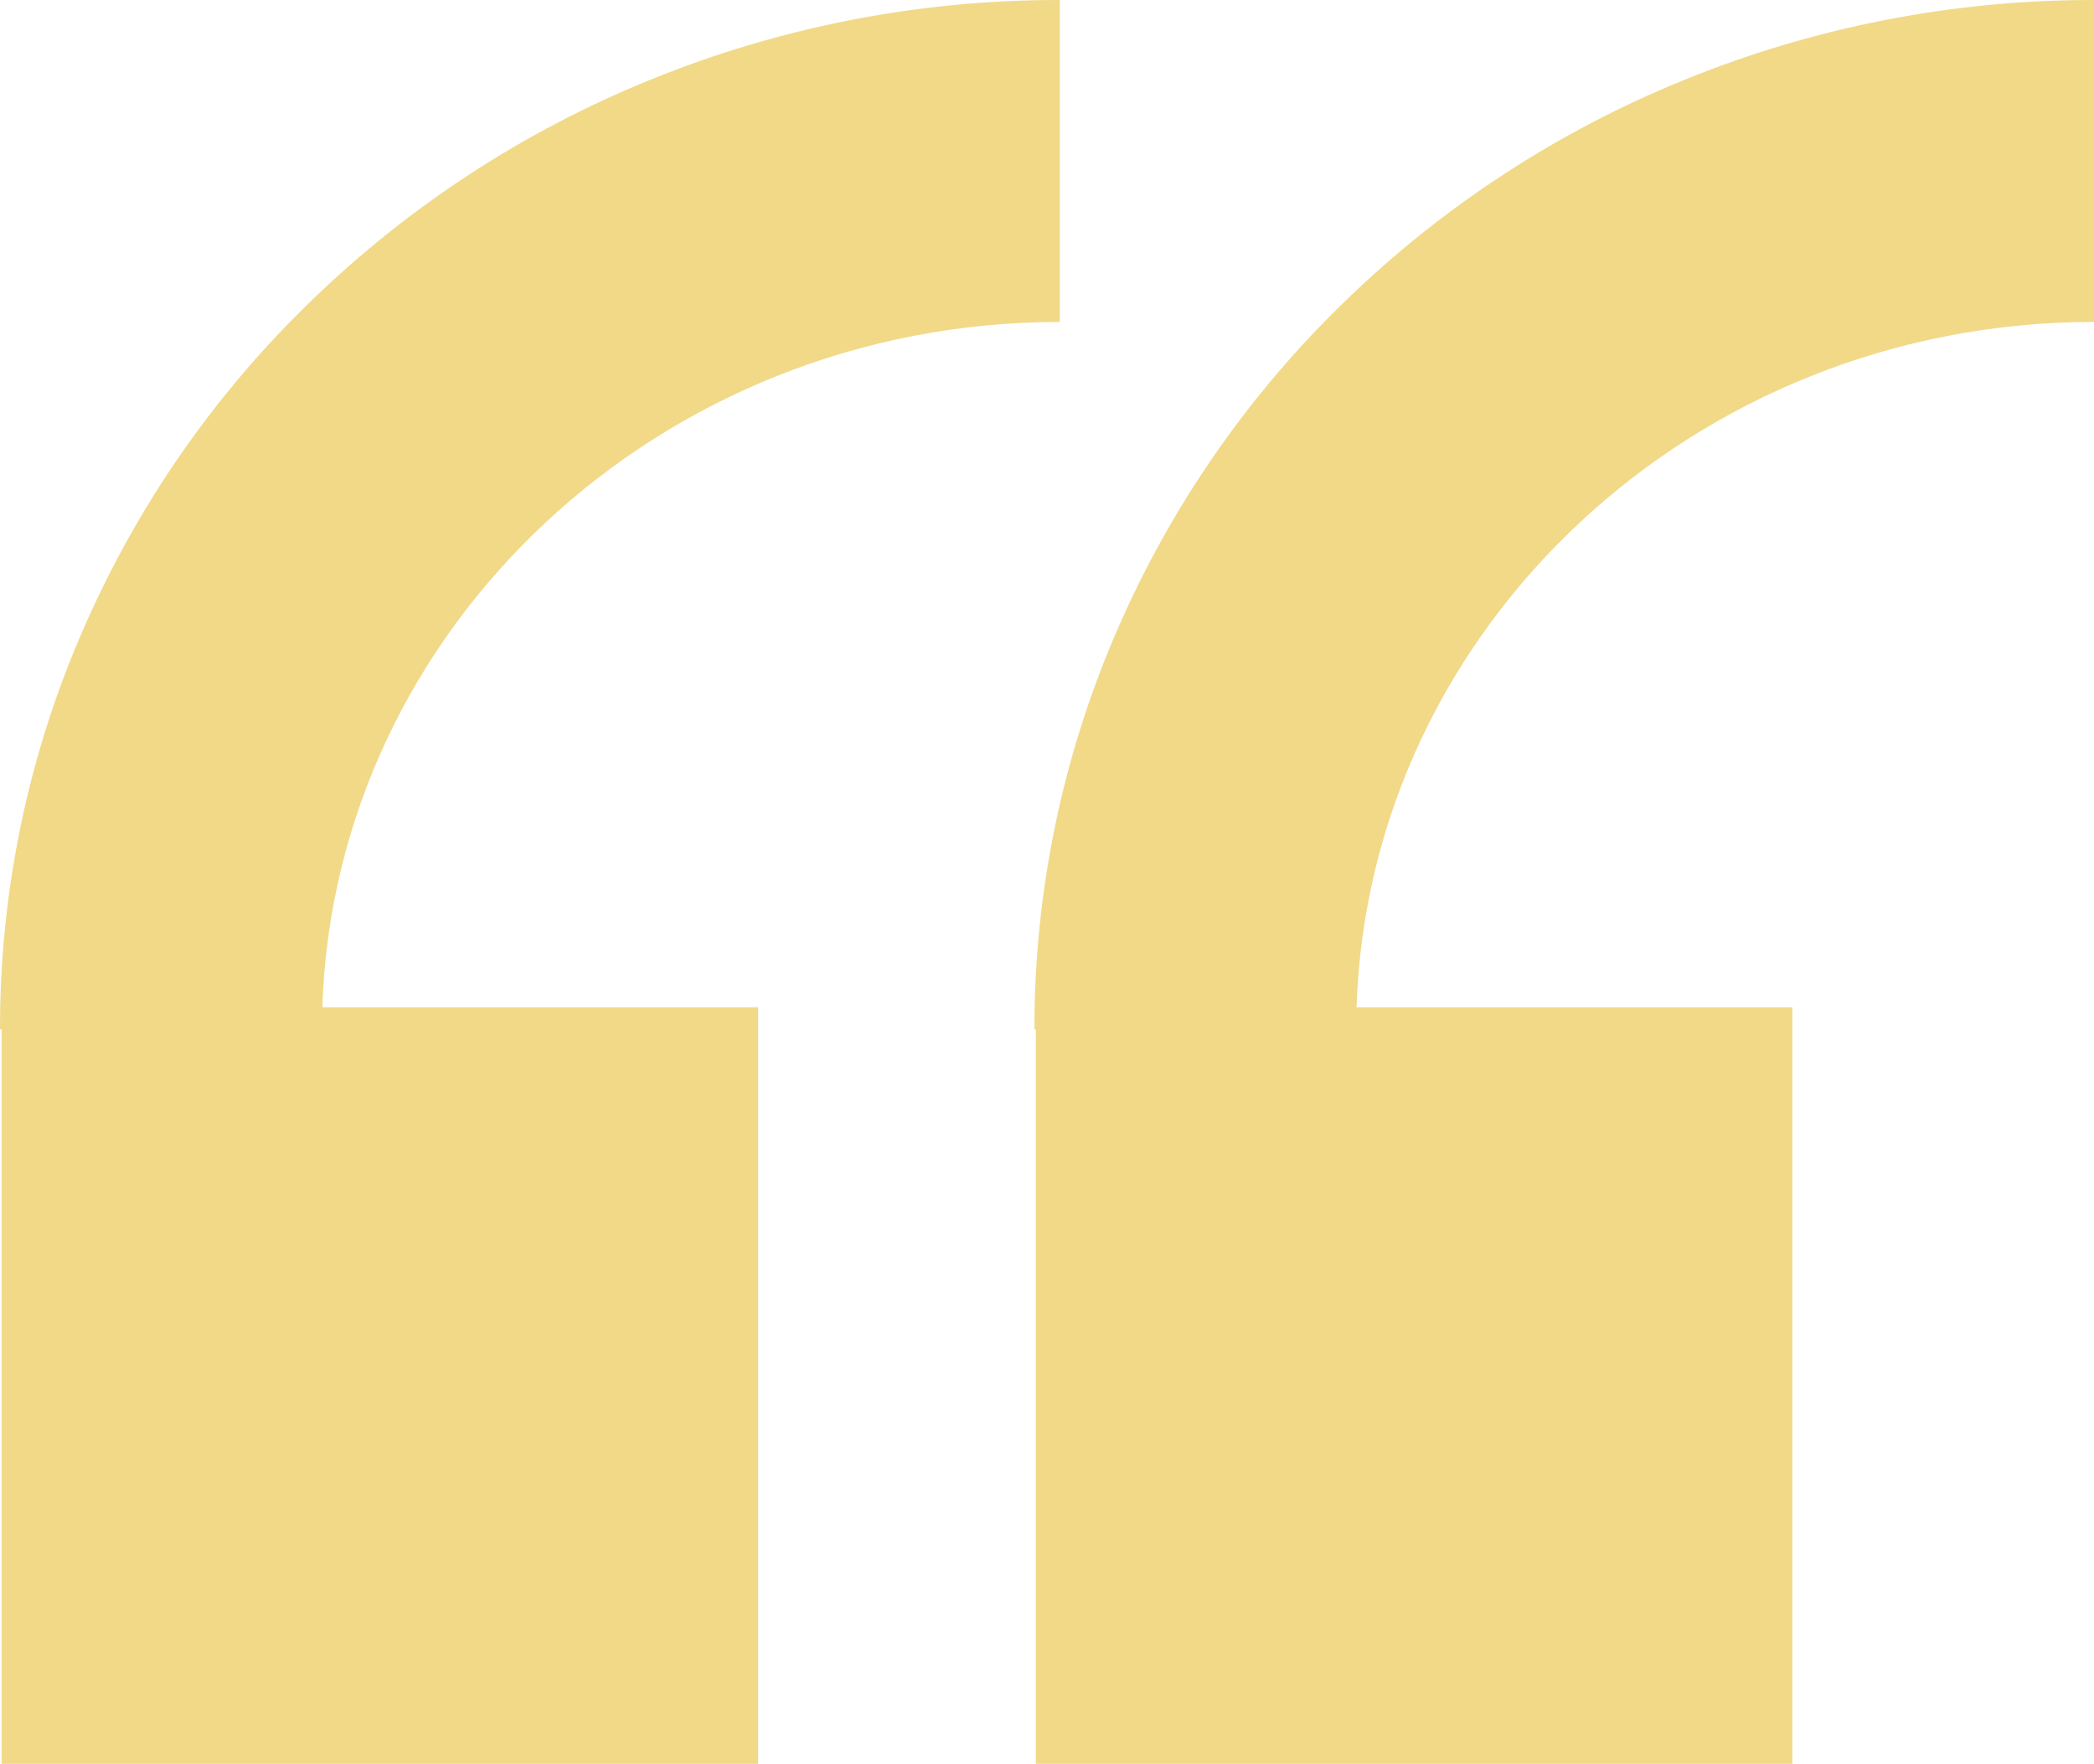<?xml version="1.0" encoding="UTF-8"?> <!-- Generator: Adobe Illustrator 21.0.2, SVG Export Plug-In . SVG Version: 6.00 Build 0) --> <svg xmlns="http://www.w3.org/2000/svg" xmlns:xlink="http://www.w3.org/1999/xlink" id="Layer_1" x="0px" y="0px" viewBox="0 0 1040.7 876.7" style="enable-background:new 0 0 1040.7 876.7;" xml:space="preserve"> <style type="text/css"> .st0{fill:#F1D988;} </style> <title>kavichka</title> <path class="st0" d="M514.8,511.6v365h376v-376H674.2C680.3,311.8,842.3,160,1040.7,160V0c-70-0.1-139.3,13.4-204.1,39.9 c-62.2,25.3-119,62.3-167.3,109c-48.1,46.3-86.6,101.5-113.4,162.7c-27.7,63.1-41.9,131.2-41.8,200.1L514.8,511.6z"></path> <path class="st0" d="M0.8,511.6v365h376v-376H160.2C166.3,311.8,328.3,160,526.7,160V0c-70-0.1-139.3,13.4-204.1,39.9 c-62.2,25.3-119,62.3-167.3,109c-48.1,46.3-86.6,101.5-113.4,162.7C14.1,374.6-0.1,442.8,0,511.6L0.8,511.6z"></path> </svg> 